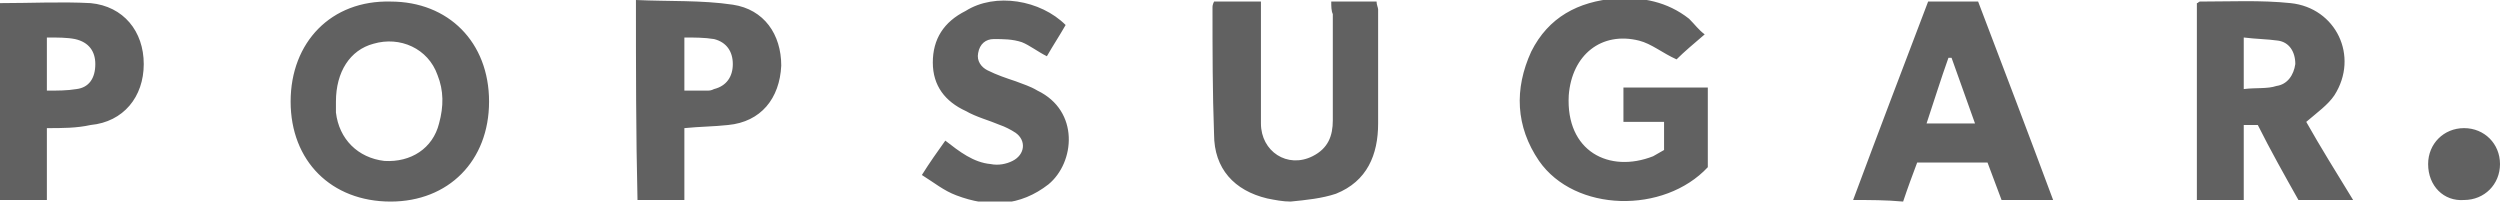 <svg version="1.2" baseProfile="tiny" xmlns="http://www.w3.org/2000/svg" width="160" height="12.9" viewBox="0 0 160 12.9" overflow="scroll"><path d="M150.6 12.8h-3.5c-.9-1.6-1.8-3.2-2.6-4.8h-.9v4.8h-3V.2c.1 0 .1-.1.2-.1 1.9 0 3.9-.1 5.8.1 2.9.3 4.4 3.4 2.8 5.9-.4.6-1.1 1.1-1.8 1.7.9 1.6 1.9 3.2 3 5zm-7-7.1c.8-.1 1.5 0 2.1-.2.7-.1 1.1-.7 1.2-1.4 0-.8-.4-1.4-1.1-1.5-.7-.1-1.4-.1-2.2-.2v3.3zm-34.5-3.5c-.7.6-1.3 1.1-1.8 1.6-.9-.4-1.6-1-2.4-1.2-2.4-.6-4.3.9-4.5 3.5-.2 3.6 2.6 5 5.4 3.9.2-.1.5-.3.7-.4V7.8h-2.6V5.6h5.4v5.1c-2.8 3-8.5 2.9-10.8-.4-1.5-2.2-1.6-4.6-.5-7 1.1-2.2 3-3.2 5.4-3.4 1.7-.1 3.3.2 4.7 1.3.4.4.6.7 1 1zM18.6 6.5c0-3.8 2.6-6.5 6.4-6.4 3.7 0 6.3 2.6 6.3 6.4 0 3.8-2.6 6.4-6.3 6.4-3.8 0-6.4-2.6-6.4-6.4zm2.9 0v.7c.2 1.7 1.4 2.9 3.1 3.1 1.7.1 3.1-.8 3.5-2.4.3-1.1.3-2.1-.1-3.1-.6-1.7-2.4-2.5-4.1-2-1.5.4-2.4 1.8-2.4 3.7zM85.2.1h2.9c0 .2.1.4.1.5v7.3c0 2-.7 3.7-2.7 4.5-.9.3-1.9.4-2.9.5-.5 0-1-.1-1.5-.2-2.1-.5-3.4-1.9-3.4-4.1-.1-2.7-.1-5.4-.1-8.1 0-.1 0-.2.1-.4h3v7.8c0 1.8 1.7 2.9 3.3 2.1 1-.5 1.3-1.3 1.3-2.3V.9c-.1-.2-.1-.5-.1-.8zm33.4 12.7c1.6-4.3 3.2-8.5 4.8-12.7h3.2c1.6 4.2 3.2 8.4 4.8 12.7h-3.3l-.9-2.4h-4.5c-.3.8-.6 1.6-.9 2.5-1.1-.1-2.1-.1-3.2-.1zm7.8-4.9l-1.5-4.2h-.2c-.5 1.4-.9 2.7-1.4 4.2h3.1zM40.7 0c2.1.1 4.2 0 6.2.3S50 2.2 50 4.2c-.1 2.1-1.3 3.6-3.4 3.8-.9.1-1.8.1-2.8.2v4.6h-3c-.1-4.2-.1-8.4-.1-12.8zm3.1 2.4v3.4h1.4c.2 0 .3 0 .5-.1.8-.2 1.2-.8 1.2-1.6s-.4-1.4-1.2-1.6c-.6-.1-1.3-.1-1.9-.1zM0 .2c2 0 3.9-.1 5.8 0C7.9.4 9.2 2 9.2 4.1c0 2.1-1.3 3.7-3.4 3.9-.9.2-1.8.2-2.8.2v4.6H0V.2zm3 5.6c.7 0 1.3 0 1.9-.1.8-.1 1.2-.7 1.2-1.6 0-.8-.4-1.4-1.3-1.6-.5-.1-1.1-.1-1.8-.1v3.4zm65.2-4.2c-.4.7-.8 1.3-1.2 2-.6-.3-1.1-.7-1.6-.9-.6-.2-1.2-.2-1.8-.2-.5 0-.9.3-1 .9-.1.5.2.9.6 1.1.6.3 1.2.5 1.8.7.5.2.9.3 1.4.6 2.7 1.3 2.4 4.6.7 6-1.8 1.4-3.8 1.5-5.9.7-.8-.3-1.4-.8-2.2-1.3.5-.8 1-1.5 1.5-2.2.9.7 1.8 1.4 2.9 1.5.5.1 1 0 1.4-.2.8-.4.9-1.3.2-1.8-.3-.2-.7-.4-1-.5-.7-.3-1.5-.5-2.2-.9-1.3-.6-2.1-1.6-2.1-3.1s.7-2.6 2.1-3.3c1.9-1.2 4.8-.7 6.4.9zm87.2 8.9c0-1.3 1-2.3 2.3-2.3 1.3 0 2.3 1 2.3 2.3 0 1.3-1 2.3-2.3 2.3-1.3.1-2.3-.9-2.3-2.3z" fill="#616161"/></svg>
